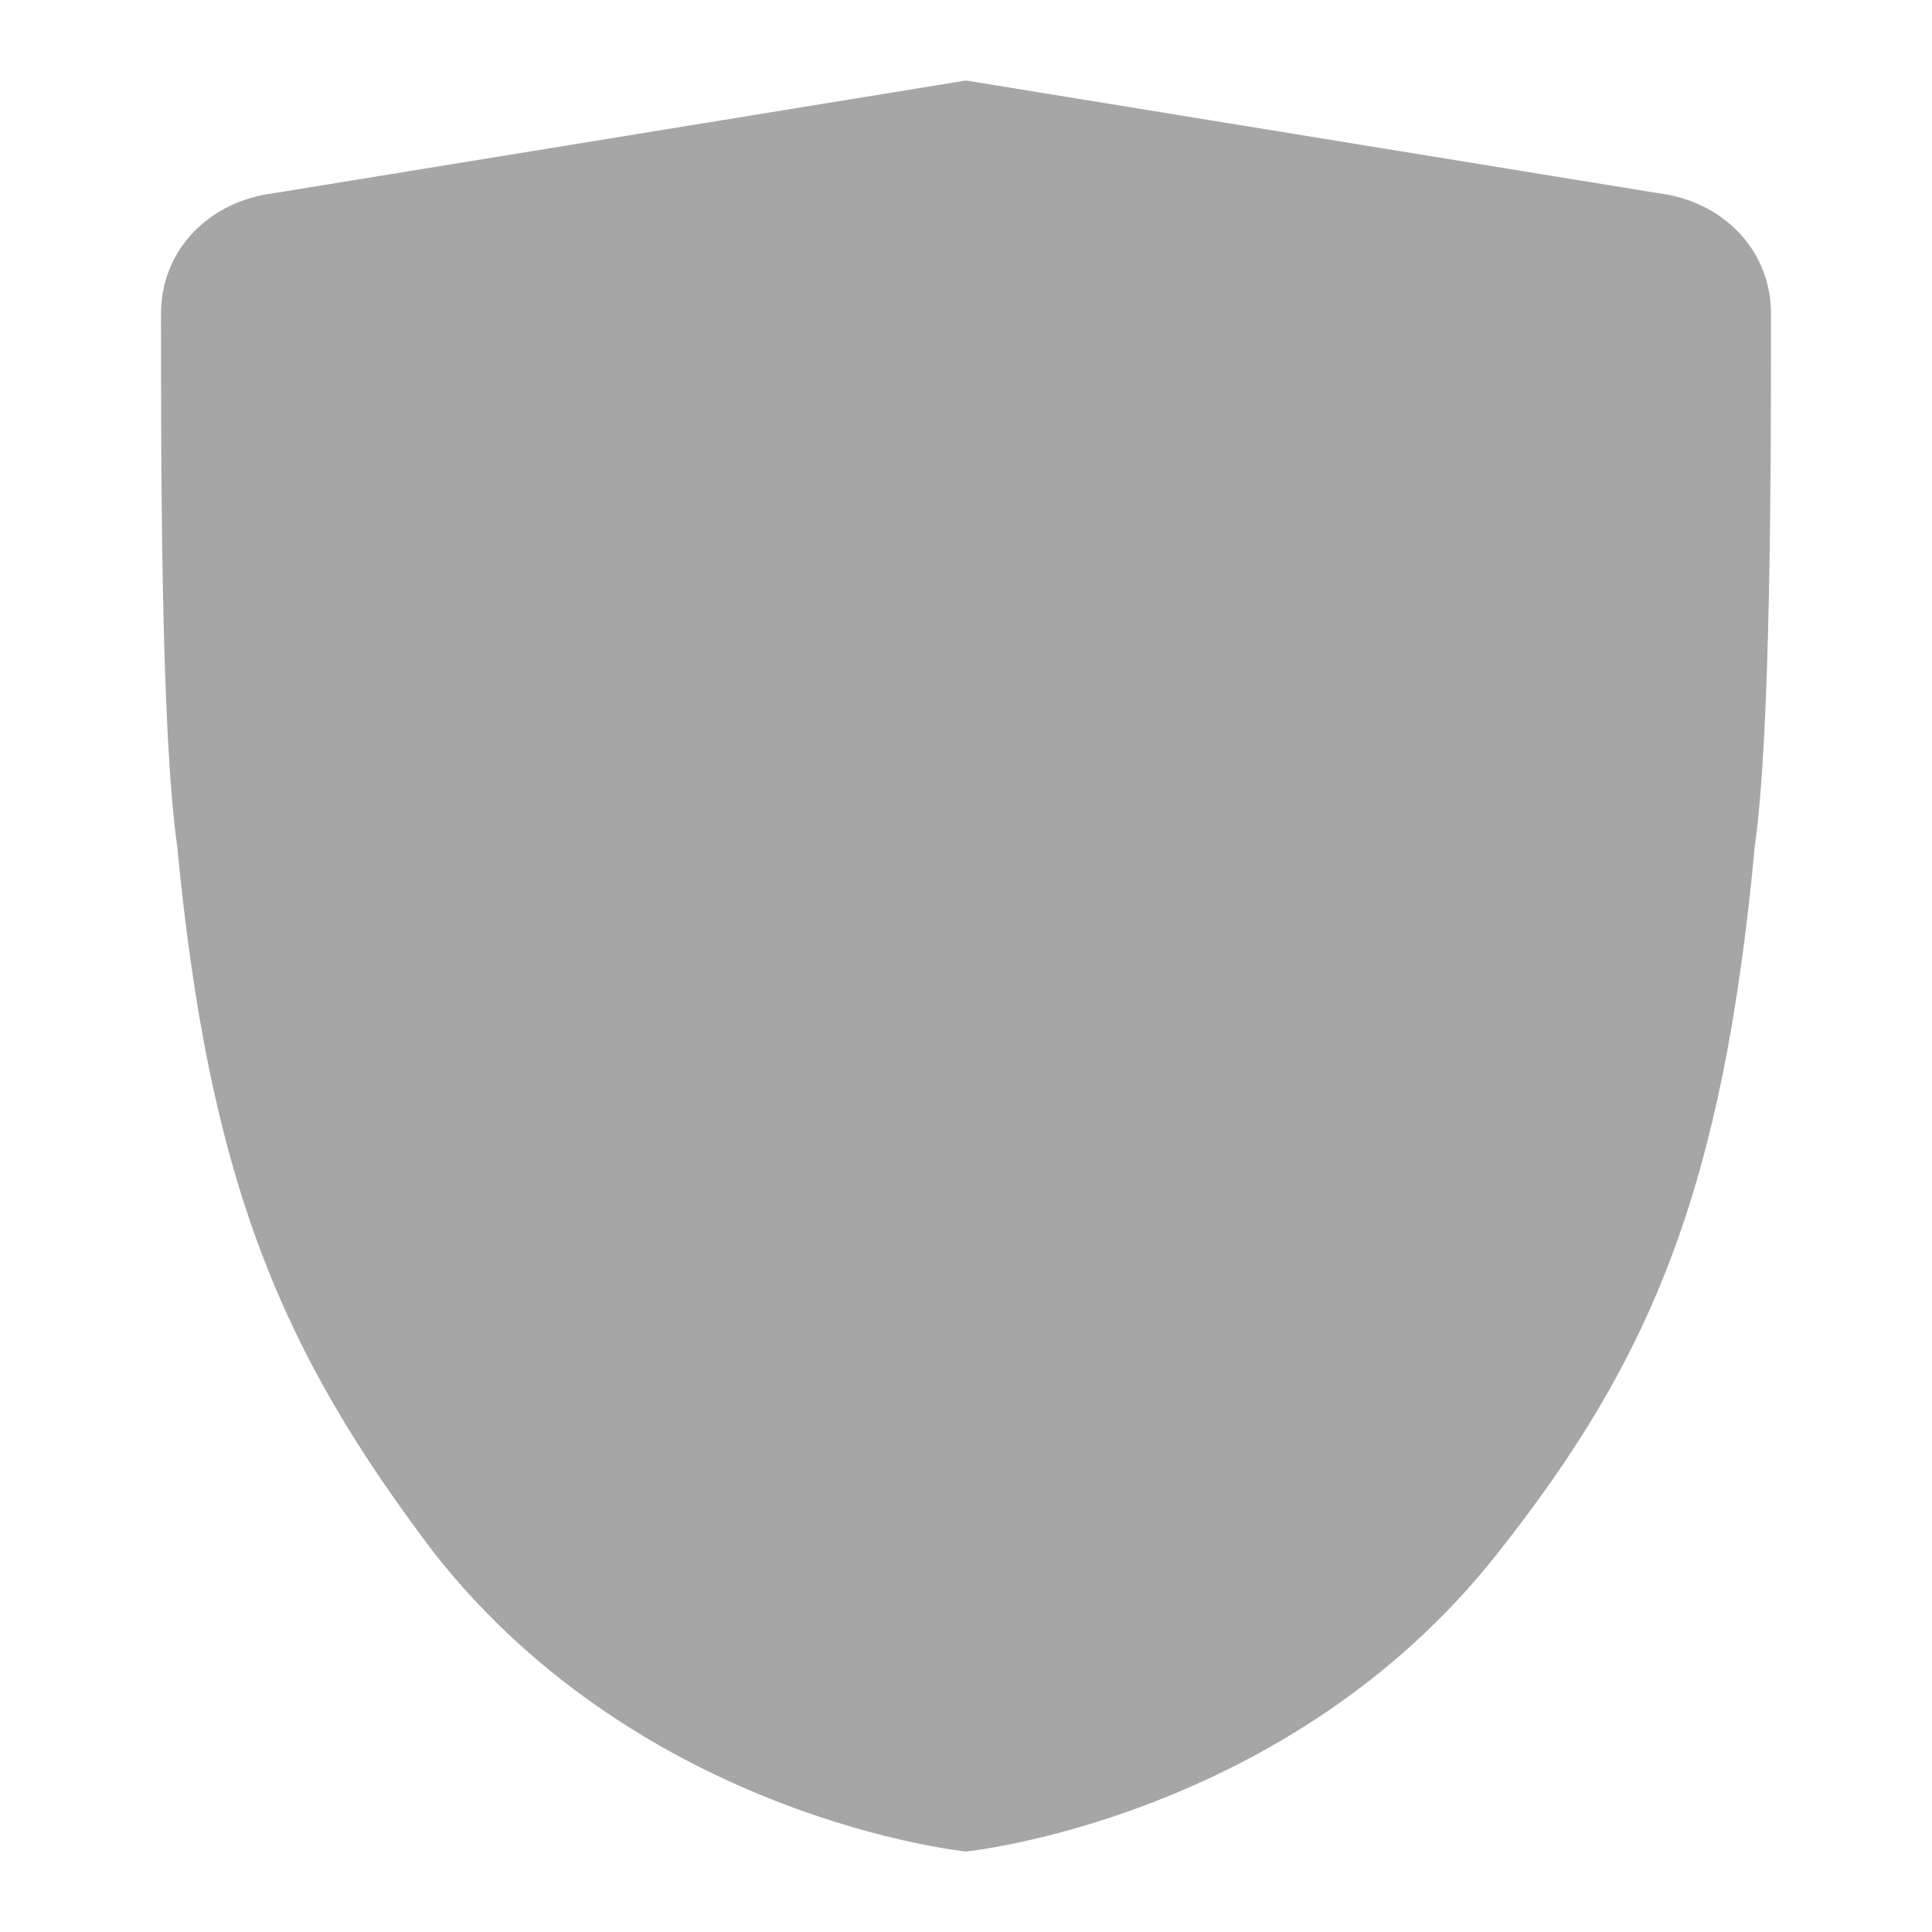 <?xml version="1.0" encoding="utf-8"?>
<!-- This Source Code Form is subject to the terms of the Mozilla Public
   - License, v. 2.0. If a copy of the MPL was not distributed with this
   - file, You can obtain one at http://mozilla.org/MPL/2.0/. -->
<svg xmlns="http://www.w3.org/2000/svg" xmlns:xlink="http://www.w3.org/1999/xlink"
     width="24" height="24" viewBox="0 0 24 24">
  <defs>
    <path id="shape-shield-outer" d="M12,1L3.4,2.4C2.6,2.5,2,3.1,2,3.9c0,1.9,0,5.2,0.2,6.6c0.4,4.2,1.3,6.3,3.2,8.8C8,22.6,12,23,12,23s4-0.4,6.6-3.7 c1.9-2.4,2.8-4.5,3.2-8.8C22,9.1,22,5.7,22,3.9c0-0.8-0.6-1.4-1.4-1.5L12,1L12,1z"/>
    <path id="shape-shield-inner" d="M12,3l7.9,1.2c0.1,0,0.1,0,0.1,0.1c0,2.9,0,5.2-0.1,6.1c-0.4,4-1.2,5.6-2.8,7.6c-1.8,2.3-4.4,2.8-5.1,3 c-0.7-0.1-3.3-0.7-5.1-3c-1.6-1.9-2.4-3.6-2.8-7.6C4,9.5,4,7.3,4,4.3c0,0,0-0.1,0.1-0.1L12,3"/>
    <path id="shape-shield-detail" d="M12,20c-0.8-0.2-2.9-0.7-4.4-2.6c-1.4-1.8-2.1-3.2-2.5-7C5,9.6,5,7.7,5,5.1L12,4 V20z"/>

    <mask id="mask-shield-cutout">
      <rect width="24" height="24" fill="#000" />
      <use xlink:href="#shape-shield-outer" fill="#fff" />
      <use xlink:href="#shape-shield-inner" fill="#000" />
      <use xlink:href="#shape-shield-detail" fill="#fff" />
    </mask>
  </defs>

  <use xlink:href="#shape-shield-outer" mask="url(#mask-shield-cutout)" fill="#a6a6a6" />
</svg>
